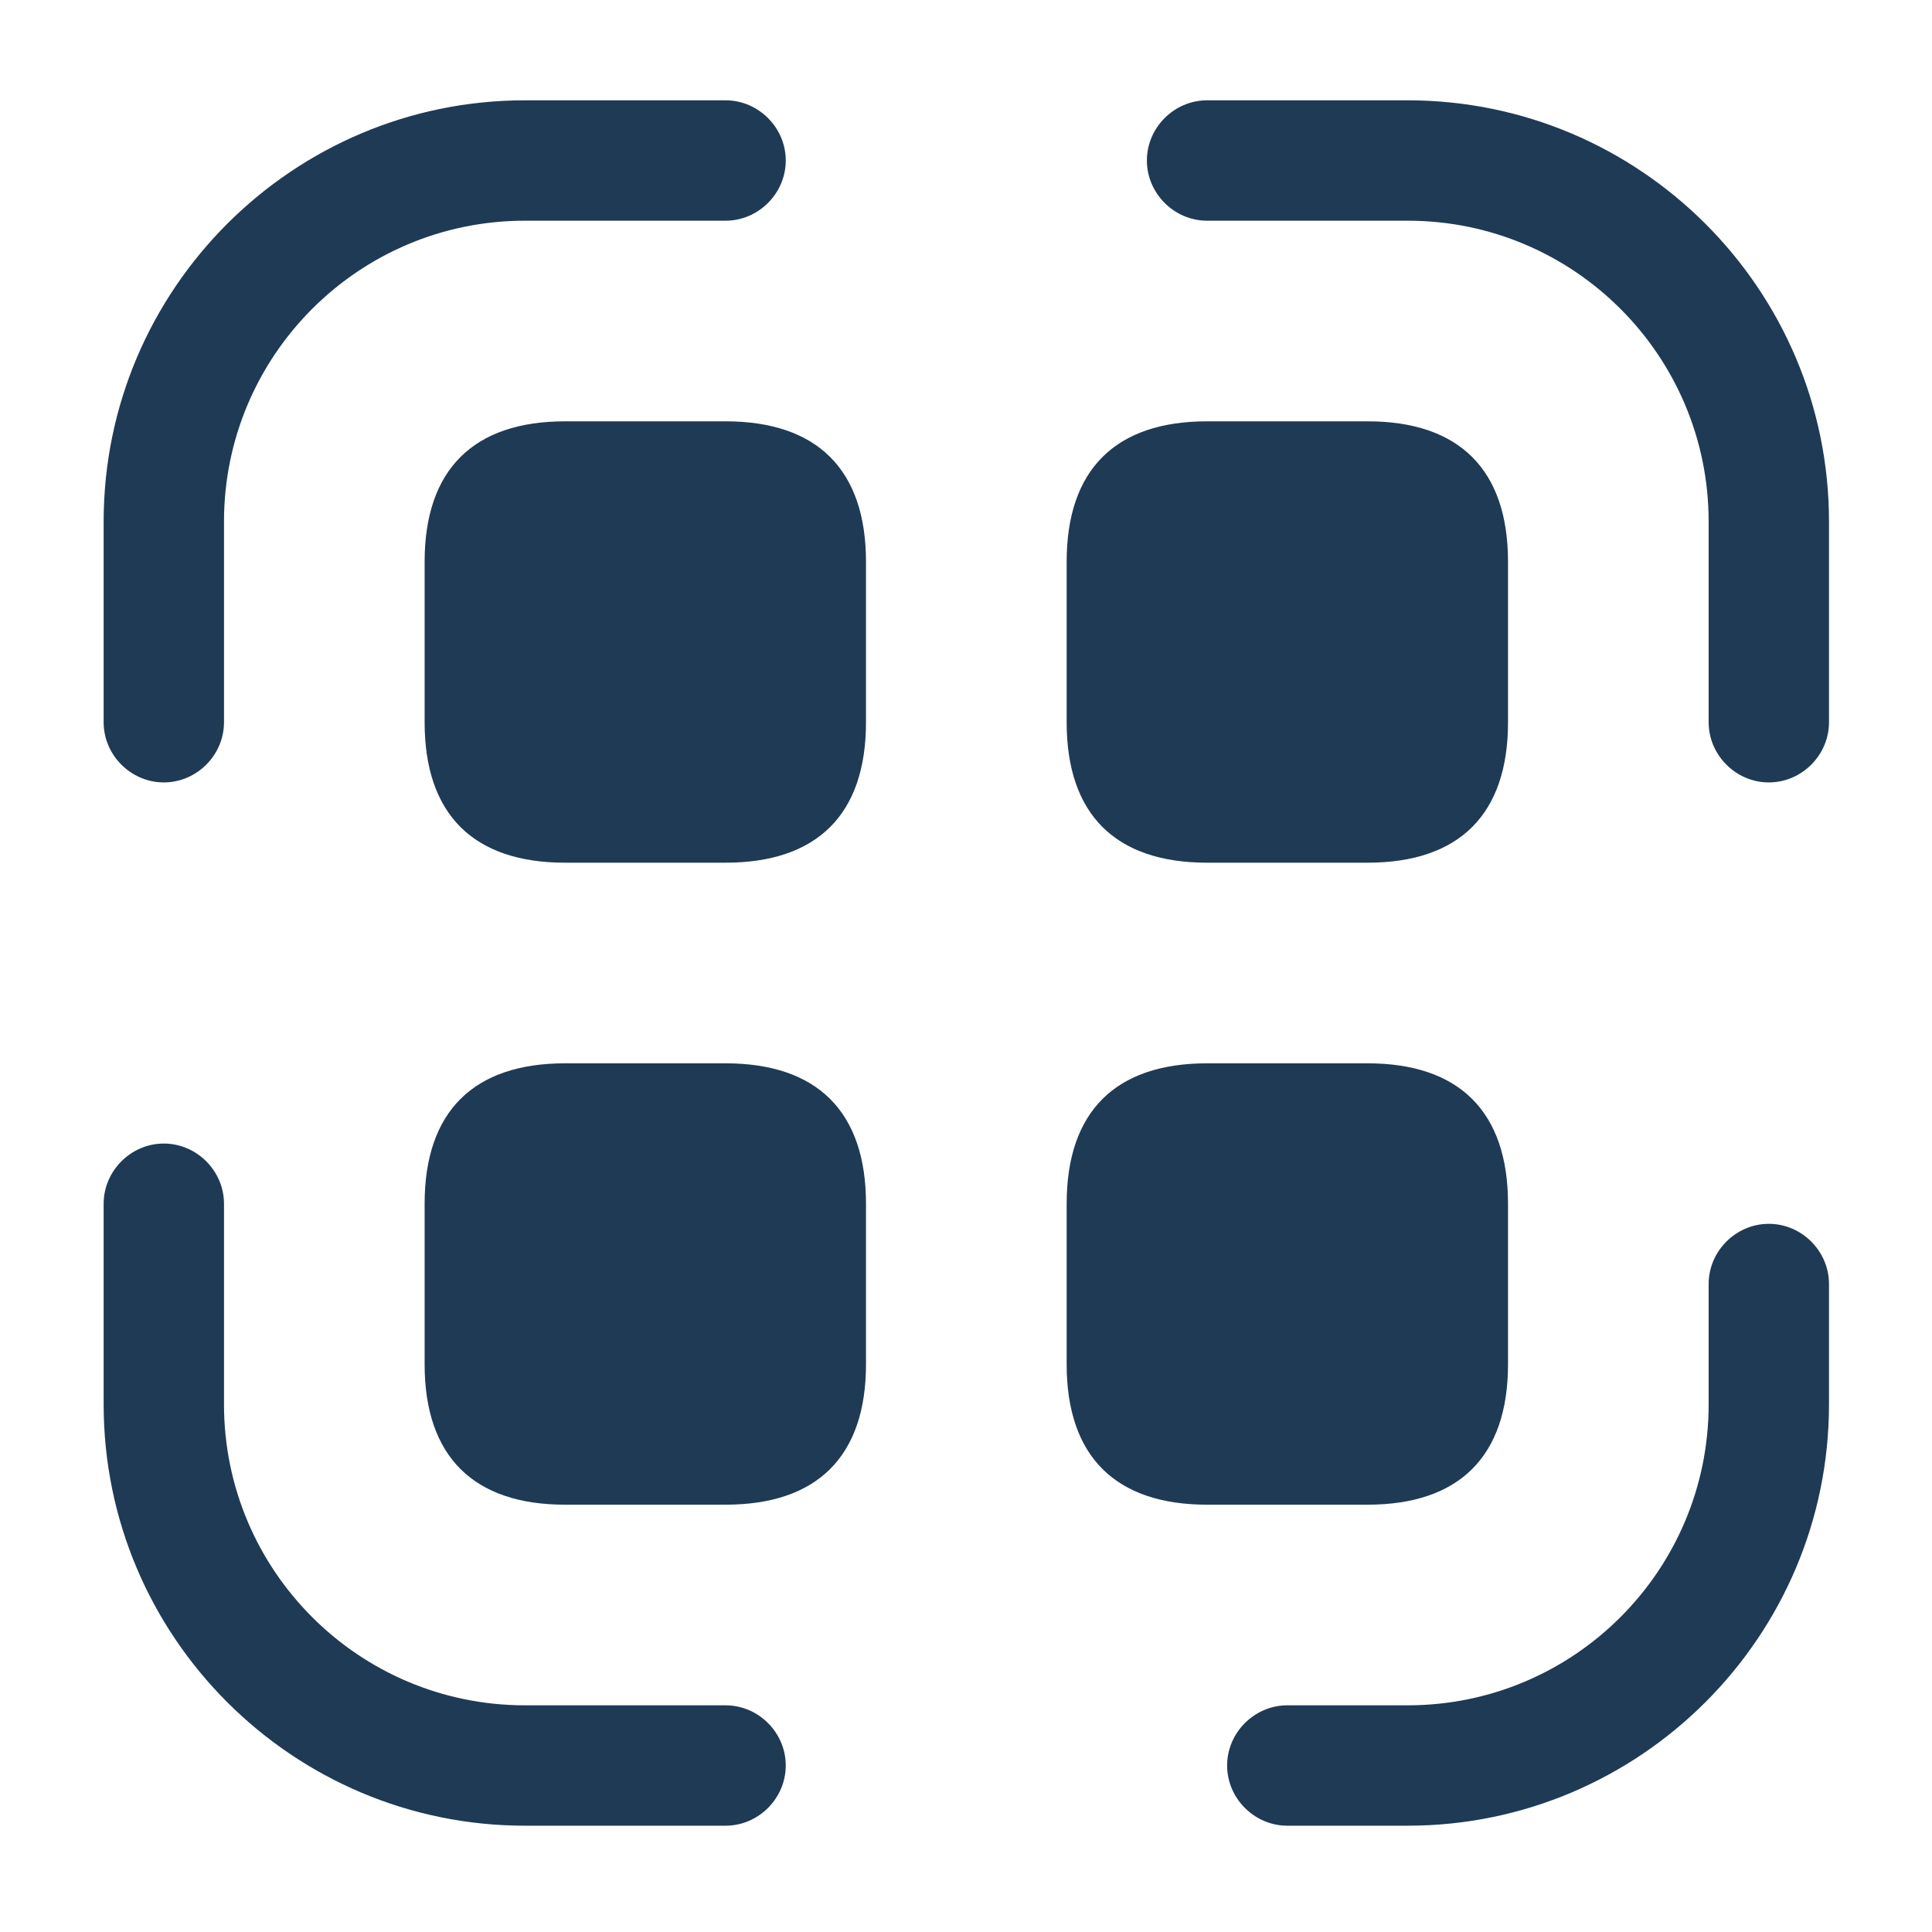 <svg width="51" height="51" viewBox="0 0 51 51" fill="none" xmlns="http://www.w3.org/2000/svg">
<g id="vuesax/bold/scan-barcode">
<path id="Vector" d="M4.324 20.654C3.456 20.654 2.736 19.934 2.736 19.066V13.77C2.736 7.626 7.735 2.648 13.857 2.648H19.153C20.022 2.648 20.742 3.368 20.742 4.237C20.742 5.105 20.022 5.826 19.153 5.826H13.857C9.472 5.826 5.913 9.384 5.913 13.77V19.066C5.913 19.934 5.193 20.654 4.324 20.654Z" fill="#1F3A55"/>
<path id="Vector_2" d="M46.693 20.654C45.824 20.654 45.104 19.934 45.104 19.066V13.77C45.104 9.384 41.545 5.826 37.16 5.826H31.864C30.995 5.826 30.275 5.105 30.275 4.237C30.275 3.368 30.995 2.648 31.864 2.648H37.16C43.282 2.648 48.281 7.626 48.281 13.77V19.066C48.281 19.934 47.561 20.654 46.693 20.654Z" fill="#1F3A55"/>
<path id="Vector_3" d="M37.16 48.194H33.982C33.114 48.194 32.393 47.473 32.393 46.605C32.393 45.736 33.114 45.016 33.982 45.016H37.16C41.545 45.016 45.104 41.457 45.104 37.072V33.895C45.104 33.026 45.824 32.306 46.693 32.306C47.561 32.306 48.281 33.026 48.281 33.895V37.072C48.281 43.215 43.282 48.194 37.16 48.194Z" fill="#1F3A55"/>
<path id="Vector_4" d="M19.153 48.194H13.857C7.735 48.194 2.736 43.215 2.736 37.072V31.776C2.736 30.907 3.456 30.187 4.324 30.187C5.193 30.187 5.913 30.907 5.913 31.776V37.072C5.913 41.457 9.472 45.016 13.857 45.016H19.153C20.022 45.016 20.742 45.736 20.742 46.605C20.742 47.473 20.022 48.194 19.153 48.194Z" fill="#1F3A55"/>
<path id="Vector_5" d="M19.153 11.122H14.916C12.502 11.122 11.209 12.393 11.209 14.829V19.066C11.209 21.502 12.502 22.773 14.916 22.773H19.153C21.568 22.773 22.86 21.502 22.86 19.066V14.829C22.86 12.393 21.568 11.122 19.153 11.122Z" fill="#1F3A55"/>
<path id="Vector_6" d="M36.1 11.122H31.864C29.449 11.122 28.157 12.393 28.157 14.829V19.066C28.157 21.502 29.449 22.773 31.864 22.773H36.1C38.516 22.773 39.808 21.502 39.808 19.066V14.829C39.808 12.393 38.516 11.122 36.1 11.122Z" fill="#1F3A55"/>
<path id="Vector_7" d="M19.153 28.069H14.916C12.502 28.069 11.209 29.34 11.209 31.776V36.013C11.209 38.449 12.502 39.72 14.916 39.72H19.153C21.568 39.72 22.86 38.449 22.86 36.013V31.776C22.86 29.34 21.568 28.069 19.153 28.069Z" fill="#1F3A55"/>
<path id="Vector_8" d="M36.1 28.069H31.864C29.449 28.069 28.157 29.34 28.157 31.776V36.013C28.157 38.449 29.449 39.72 31.864 39.72H36.1C38.516 39.72 39.808 38.449 39.808 36.013V31.776C39.808 29.34 38.516 28.069 36.1 28.069Z" fill="#1F3A55"/>
</g>
</svg>

